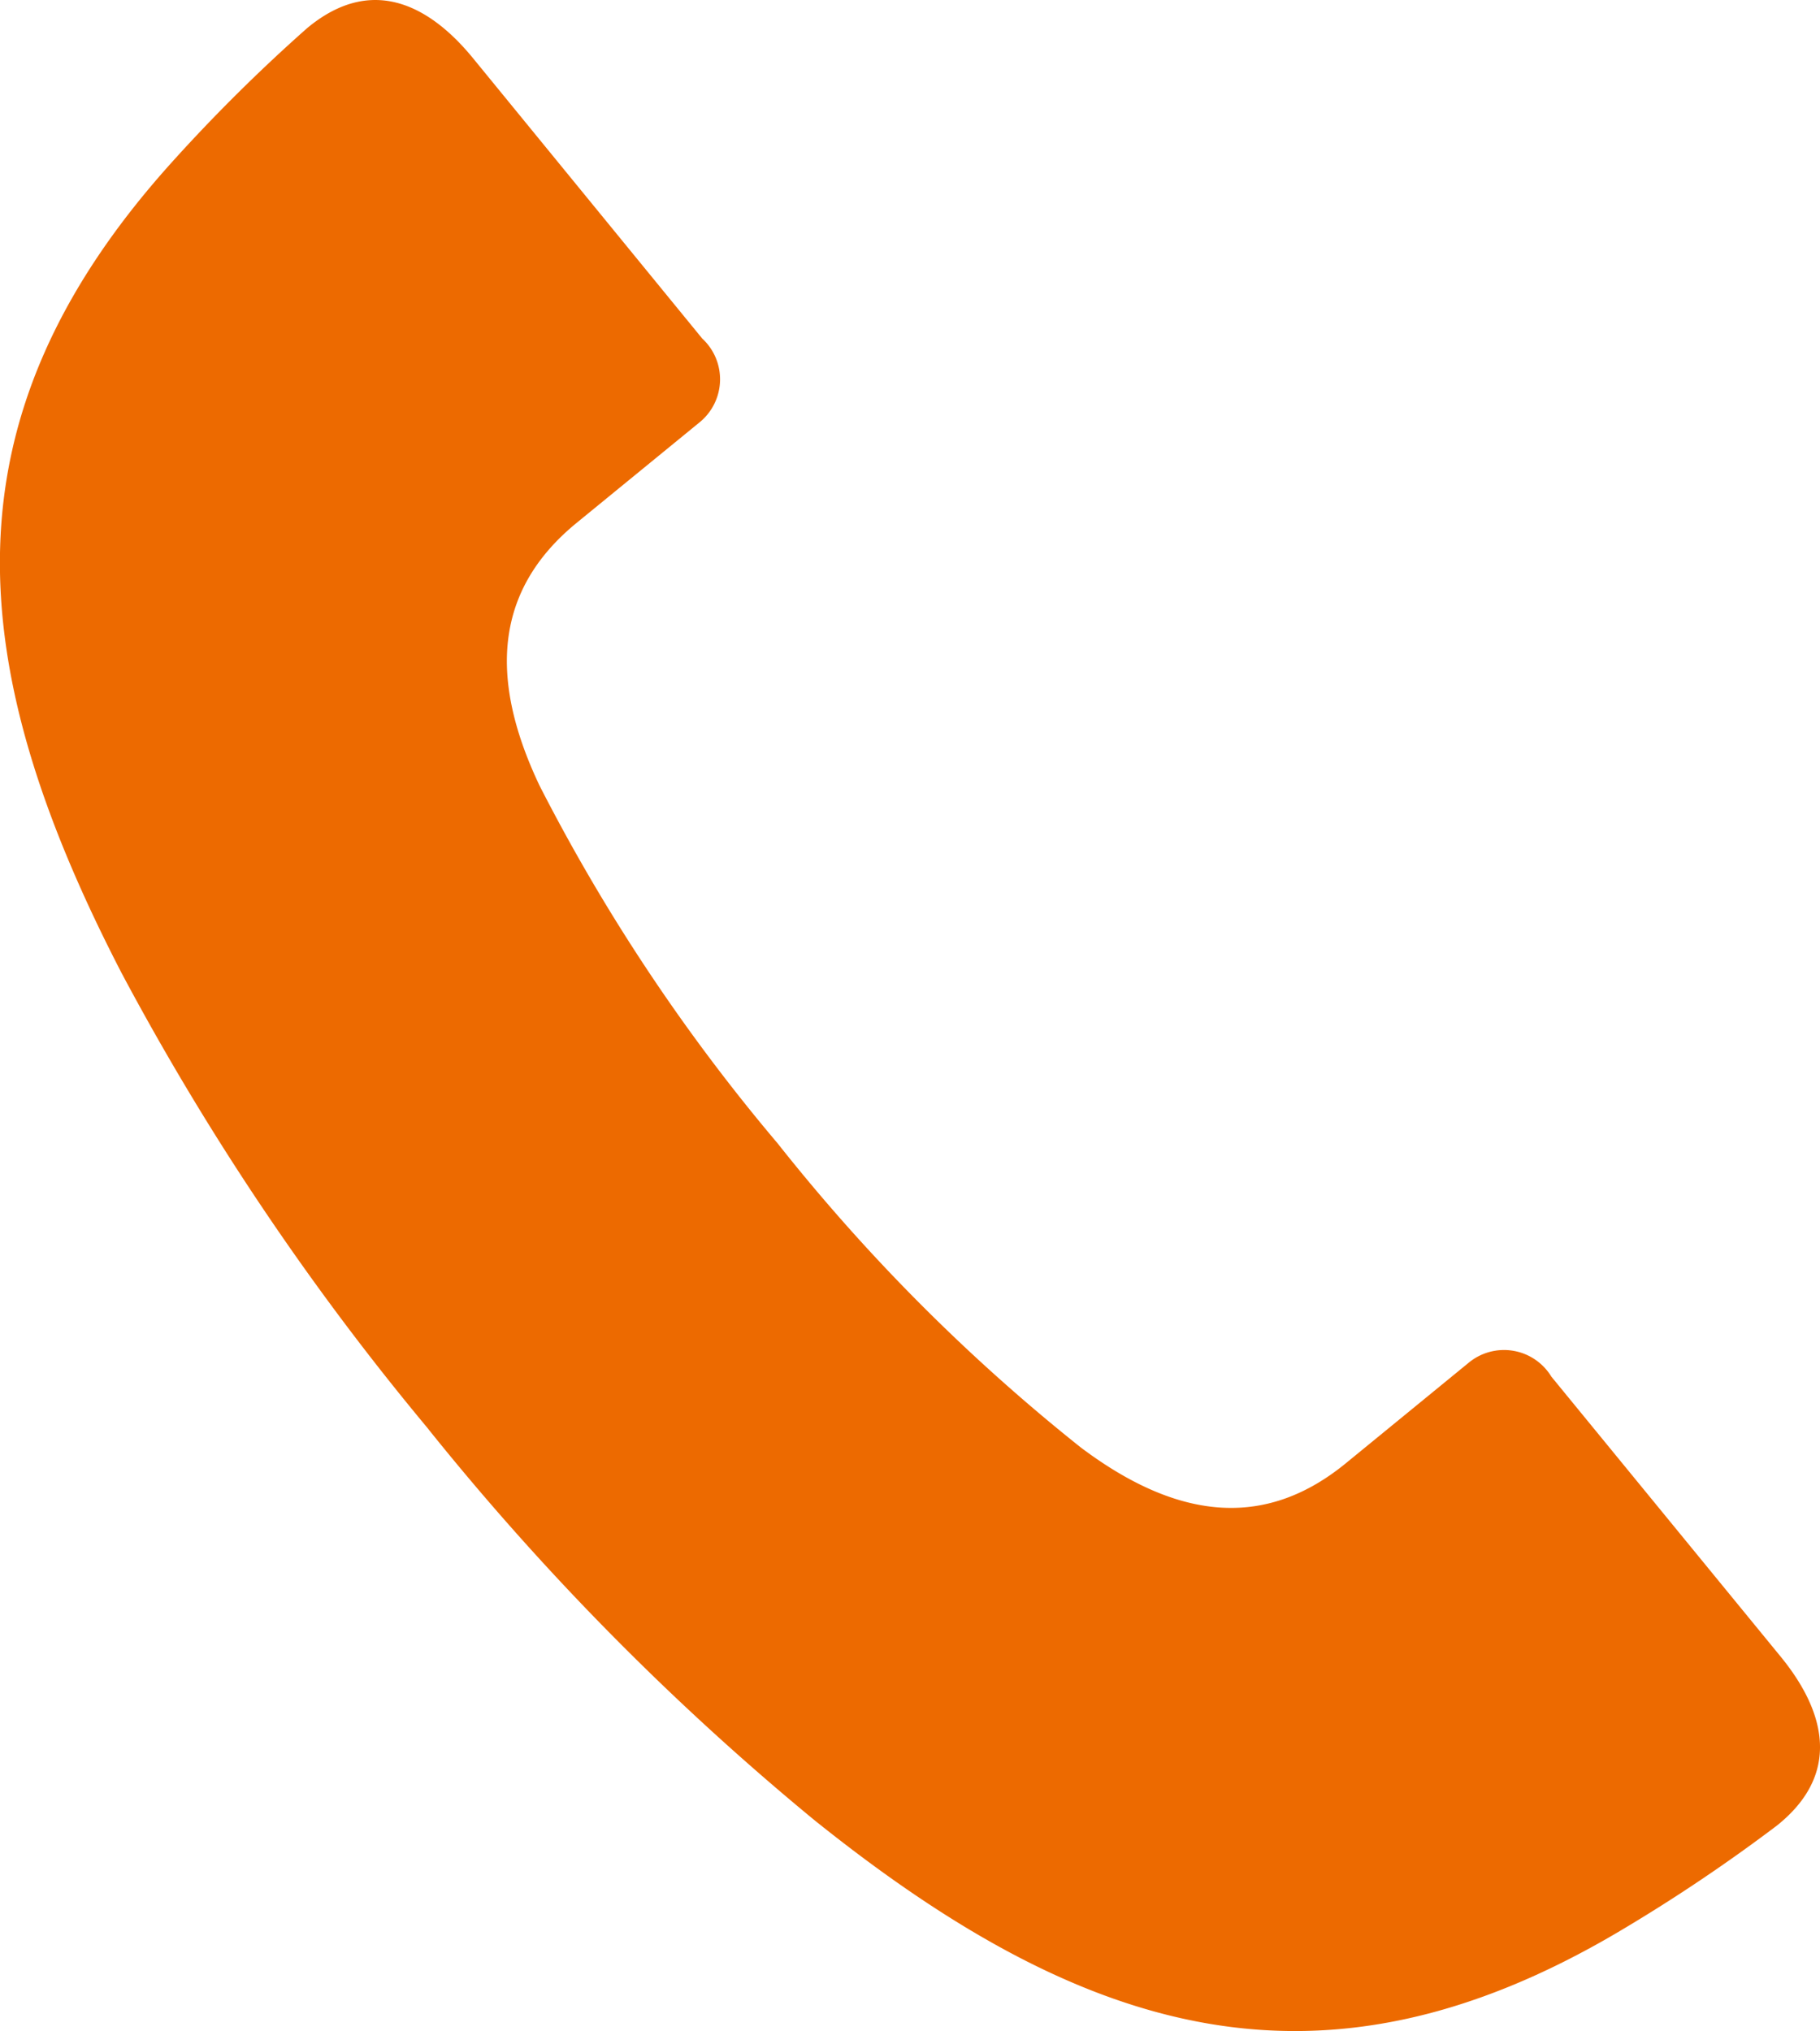 <svg xmlns="http://www.w3.org/2000/svg" xmlns:xlink="http://www.w3.org/1999/xlink" width="46.575" height="51.962" viewBox="0 0 46.575 51.962">
  <defs>
    <clipPath id="clip-path">
      <rect id="Rechteck_46" data-name="Rechteck 46" width="46.575" height="51.962" fill="#ed6a00"/>
    </clipPath>
  </defs>
  <g id="Gruppe_41" data-name="Gruppe 41" clip-path="url(#clip-path)">
    <path id="Pfad_15" data-name="Pfad 15" d="M10.963,36.563a68.416,68.416,0,0,0,9.876,10c6.978,5.6,13.007,7.319,20.556,2.873A43.285,43.285,0,0,0,45.477,46.7c1.806-1.448,1.052-3.14.1-4.308L39.7,35.218a1.418,1.418,0,0,0-2.107-.362L34.44,37.435c-1.97,1.612-4.18,1.553-6.784-.406A48.016,48.016,0,0,1,19.9,29.251a48,48,0,0,1-6.089-9.145c-1.4-2.94-1.025-5.117.945-6.729L17.908,10.8A1.419,1.419,0,0,0,17.97,8.66L12.1,1.483C11.141.314,9.632-.76,7.855.724a43.254,43.254,0,0,0-3.487,3.46C-1.485,10.7-1,16.953,3.115,24.9a68.43,68.43,0,0,0,7.848,11.66" transform="translate(0 0)" fill="#ed6a00"/>
  </g>
</svg>
